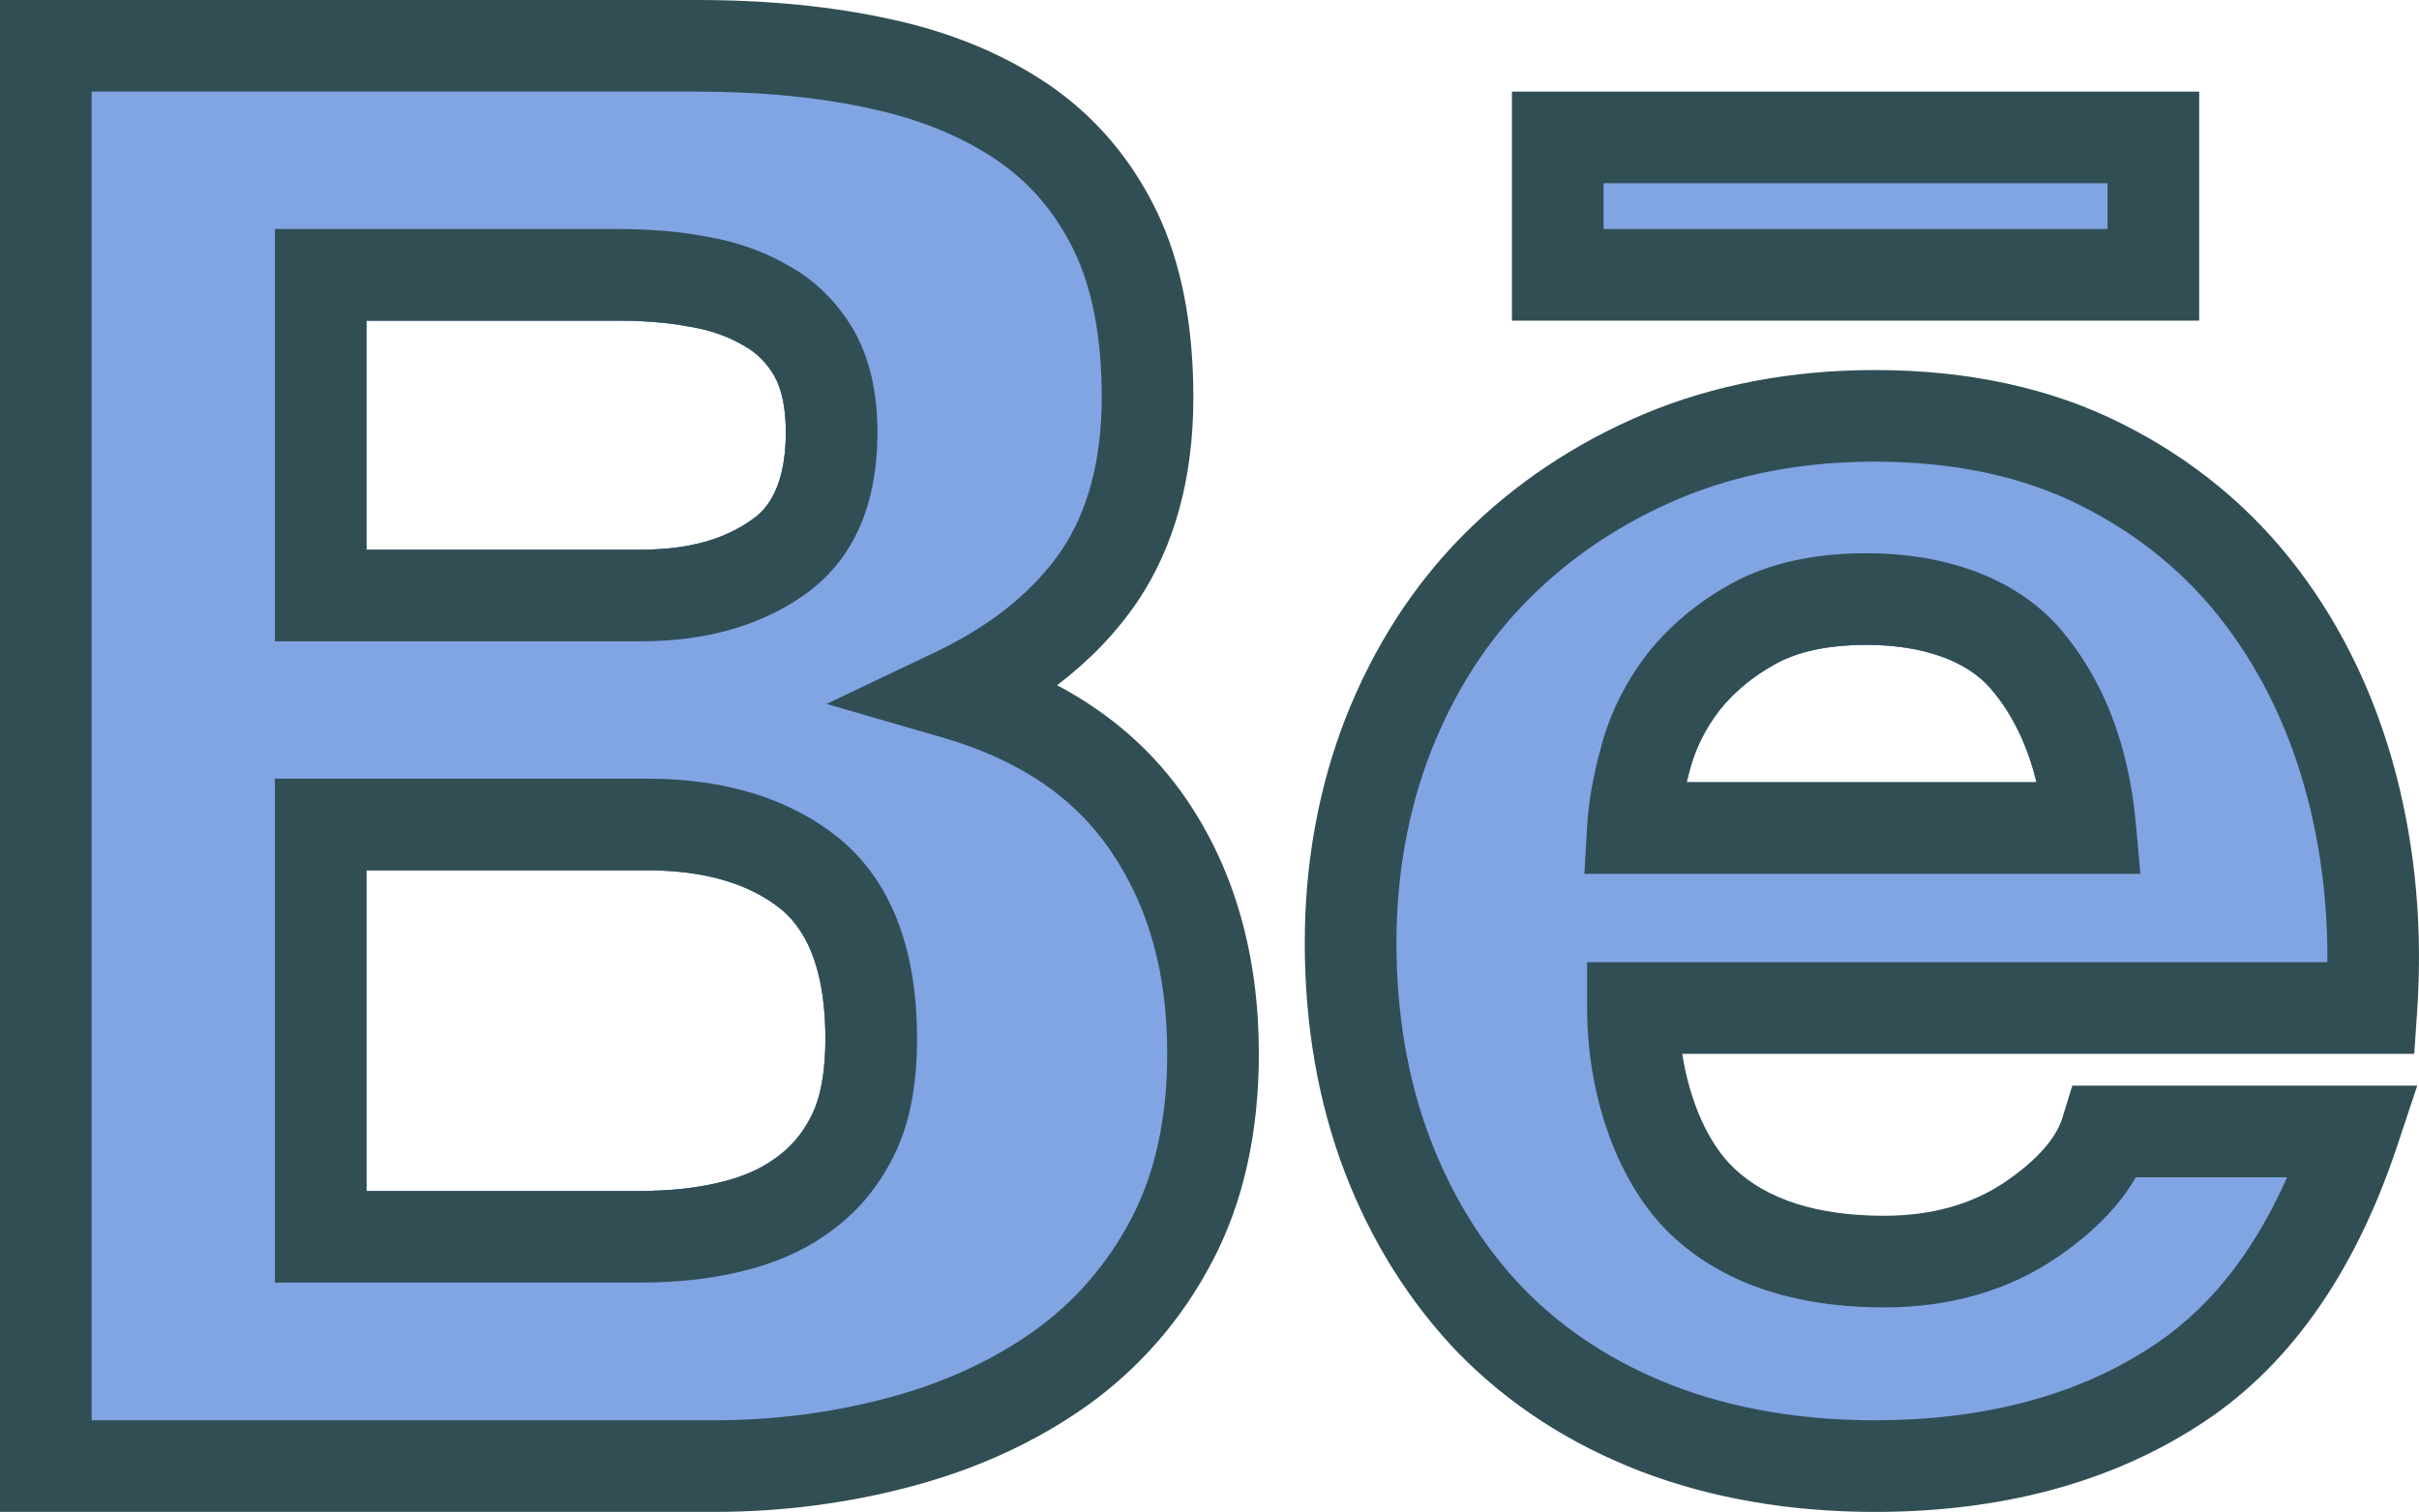<?xml version="1.0" ?><svg enable-background="new 0 0 211.191 132.027" id="behance" version="1.1" viewBox="0 0 211.191 132.027" xml:space="preserve" xmlns="http://www.w3.org/2000/svg" xmlns:xlink="http://www.w3.org/1999/xlink"><g><path d="M103.627,69.863C100.797,65.691,97,62.336,92.291,59.836c2.803-2.129,5.141-4.555,6.992-7.266   c3.254-4.824,4.904-10.836,4.904-17.867c0-6.398-1.084-11.879-3.223-16.301c-2.213-4.551-5.375-8.254-9.414-11.02   c-3.943-2.676-8.604-4.598-13.855-5.719C72.574,0.543,67.031,0,60.746,0H0v132.027h62.383   c5.857,0,11.633-0.746,17.158-2.219c5.734-1.52,10.891-3.883,15.336-7.035c4.623-3.301,8.316-7.555,10.971-12.633   c2.691-5.109,4.057-11.207,4.057-18.117C109.904,83.461,107.793,76.004,103.627,69.863z M32,28h21.932   c2.357,0,4.4,0.172,6.328,0.535c1.766,0.297,3.275,0.824,4.695,1.656c1.1,0.609,1.975,1.492,2.647,2.637   c0.666,1.176,1.004,2.832,1.004,4.922c0,5.531-2.228,7.113-2.961,7.633l-0.004,0.004C63.17,47.145,60.018,48,56,48   H32V28z M70.853,97.414c-0.773,1.555-1.824,2.805-3.193,3.754c-1.318,0.961-2.936,1.652-4.943,2.113l-0.023,0.008   C60.701,103.762,58.449,104,56,104H32V76h24.537c4.926,0,8.854,1.148,11.639,3.383   c2.578,2.113,3.887,5.926,3.887,11.332C72.062,93.562,71.658,95.809,70.853,97.414z" fill="#314E55"/><path d="M97.006,74.356c-3.227-4.758-8.049-8.016-14.742-9.957l-10.102-2.926l9.494-4.523   c4.867-2.32,8.57-5.305,11.008-8.871c2.334-3.461,3.523-7.965,3.523-13.375c0-5.18-0.815-9.488-2.42-12.809   c-1.619-3.328-3.818-5.914-6.723-7.902c-3.07-2.082-6.785-3.602-11.023-4.504L76,9.48   C71.443,8.484,66.455,8,60.746,8H8v116.027h54.383c5.164,0,10.246-0.656,15.105-1.949   c4.811-1.277,9.098-3.234,12.75-5.824c3.582-2.555,6.453-5.867,8.525-9.828c2.086-3.961,3.141-8.805,3.141-14.402   C101.904,84.992,100.303,79.215,97.006,74.356z M32,28h21.932c2.357,0,4.4,0.172,6.328,0.535   c1.766,0.297,3.275,0.824,4.695,1.656c1.1,0.609,1.975,1.492,2.647,2.637c0.666,1.176,1.004,2.832,1.004,4.922   c0,5.531-2.228,7.113-2.961,7.633l-0.004,0.004C63.17,47.145,60.018,48,56,48H32V28z M70.853,97.414   c-0.773,1.555-1.824,2.805-3.193,3.754c-1.318,0.961-2.936,1.652-4.943,2.113l-0.023,0.008   C60.701,103.762,58.449,104,56,104H32V76h24.537c4.926,0,8.854,1.148,11.639,3.383   c2.578,2.113,3.887,5.926,3.887,11.332C72.062,93.562,71.658,95.809,70.853,97.414z" fill="#81A4E3"/><path d="M74.535,28.836c-1.426-2.434-3.342-4.328-5.611-5.59c-2.191-1.285-4.59-2.137-7.254-2.586   C59.324,20.215,56.793,20,53.932,20H24v36h32c5.656,0,10.461-1.379,14.277-4.094   c4.199-2.984,6.328-7.746,6.328-14.156C76.606,34.266,75.92,31.285,74.535,28.836z M65.644,45.383l-0.004,0.004   C63.17,47.145,60.018,48,56,48H32V28h21.932c2.357,0,4.4,0.172,6.328,0.535c1.766,0.297,3.275,0.824,4.695,1.656   c1.1,0.609,1.975,1.492,2.647,2.637c0.666,1.176,1.004,2.832,1.004,4.922   C68.606,43.281,66.377,44.863,65.644,45.383z" fill="#314E55"/><path d="M180.053,97.625c-0.56,1.812-2.285,3.742-4.979,5.578c-2.9,1.969-6.455,2.965-10.566,2.965   c-5.805,0-10.219-1.398-13.121-4.156l-0.002-0.004c-2.234-2.117-3.865-5.812-4.514-9.98h63.906l0.252-3.731   c0.488-7.16-0.131-14.109-1.834-20.652c-1.754-6.719-4.625-12.746-8.527-17.902   c-4.012-5.324-9.168-9.598-15.315-12.691c-6.189-3.144-13.482-4.738-21.674-4.738   c-7.307,0-14.096,1.297-20.186,3.859c-6.029,2.547-11.334,6.102-15.766,10.57   c-4.348,4.379-7.791,9.738-10.242,15.938c-2.371,6.086-3.572,12.699-3.572,19.656   c0,7.191,1.168,13.91,3.475,19.977c2.326,6.078,5.664,11.402,9.959,15.871c4.432,4.492,9.607,7.856,15.844,10.285   c6.152,2.359,13.047,3.559,20.488,3.559c10.879,0,20.309-2.488,28-7.383c7.908-4.949,13.834-13.219,17.609-24.578   l1.75-5.262h-30.115L180.053,97.625z M147.539,67.191c0.5-1.863,1.352-3.562,2.568-5.152   c1.268-1.609,2.947-2.996,4.986-4.109c1.98-1.074,4.621-1.617,7.852-1.617c4.873,0,8.729,1.355,10.85,3.812   c1.871,2.172,3.209,4.918,4.004,8.188h-30.553C147.336,67.949,147.432,67.574,147.539,67.191z" fill="#314E55"/><path d="M73.215,73.168C68.941,69.738,63.33,68,56.537,68H24v44h32c3.062,0,5.928-0.312,8.521-0.922   c3.029-0.703,5.668-1.855,7.775-3.391c2.418-1.68,4.344-3.941,5.713-6.699c1.381-2.75,2.053-6.109,2.053-10.273   C80.062,82.797,77.769,76.902,73.215,73.168z M70.853,97.414c-0.773,1.555-1.824,2.805-3.193,3.754   c-1.318,0.961-2.936,1.652-4.943,2.113l-0.023,0.008C60.701,103.762,58.449,104,56,104H32V76h24.537   c4.926,0,8.854,1.148,11.639,3.383c2.578,2.113,3.887,5.926,3.887,11.332   C72.062,93.562,71.658,95.809,70.853,97.414z" fill="#314E55"/><path d="M179.57,109.82c-4.256,2.887-9.322,4.348-15.062,4.348c-7.926,0-14.195-2.141-18.633-6.359   c-4.51-4.281-7.312-11.863-7.312-19.781v-4h64.627c0.037-4.977-0.545-9.793-1.736-14.363   c-1.486-5.695-3.898-10.777-7.17-15.102c-3.269-4.344-7.486-7.828-12.539-10.371   c-5.07-2.578-11.143-3.879-18.064-3.879c-6.234,0-11.98,1.086-17.078,3.231c-5.059,2.137-9.5,5.109-13.193,8.832   c-3.631,3.66-6.404,7.988-8.475,13.227c-2.002,5.137-3.019,10.773-3.019,16.734c0,6.215,0.992,11.977,2.949,17.125   c1.967,5.133,4.654,9.438,8.217,13.141c3.588,3.637,7.852,6.398,12.998,8.406c5.215,2,11.143,3.019,17.602,3.019   c9.334,0,17.318-2.07,23.732-6.148c5.168-3.234,9.205-8.191,12.262-15.074h-13.211   C185.016,105.332,182.707,107.684,179.57,109.82z M147.539,67.191c0.5-1.863,1.352-3.562,2.568-5.152   c1.268-1.609,2.947-2.996,4.986-4.109c1.98-1.074,4.621-1.617,7.852-1.617c4.873,0,8.729,1.355,10.85,3.812   c1.871,2.172,3.209,4.918,4.004,8.188h-30.553C147.336,67.949,147.432,67.574,147.539,67.191z" fill="#81A4E3"/><path d="M186.473,71.953c-0.629-6.941-2.853-12.676-6.619-17.055   c-3.672-4.246-9.676-6.586-16.908-6.586c-4.576,0-8.5,0.871-11.674,2.59c-3.006,1.641-5.512,3.723-7.486,6.234   c-1.869,2.445-3.205,5.129-3.965,7.949c-0.711,2.574-1.131,4.926-1.252,6.996l-0.244,4.231h48.543L186.473,71.953z    M147.246,68.312c0.09-0.363,0.185-0.738,0.293-1.121c0.5-1.863,1.352-3.562,2.568-5.152   c1.268-1.609,2.947-2.996,4.986-4.109c1.98-1.074,4.621-1.617,7.852-1.617c4.873,0,8.729,1.355,10.85,3.812   c1.871,2.172,3.209,4.918,4.004,8.188H147.246z" fill="#314E55"/><rect fill="#314E55" height="20" width="60" x="132" y="8"/><rect fill="#81A4E3" height="4" width="44" x="140" y="16"/></g></svg>